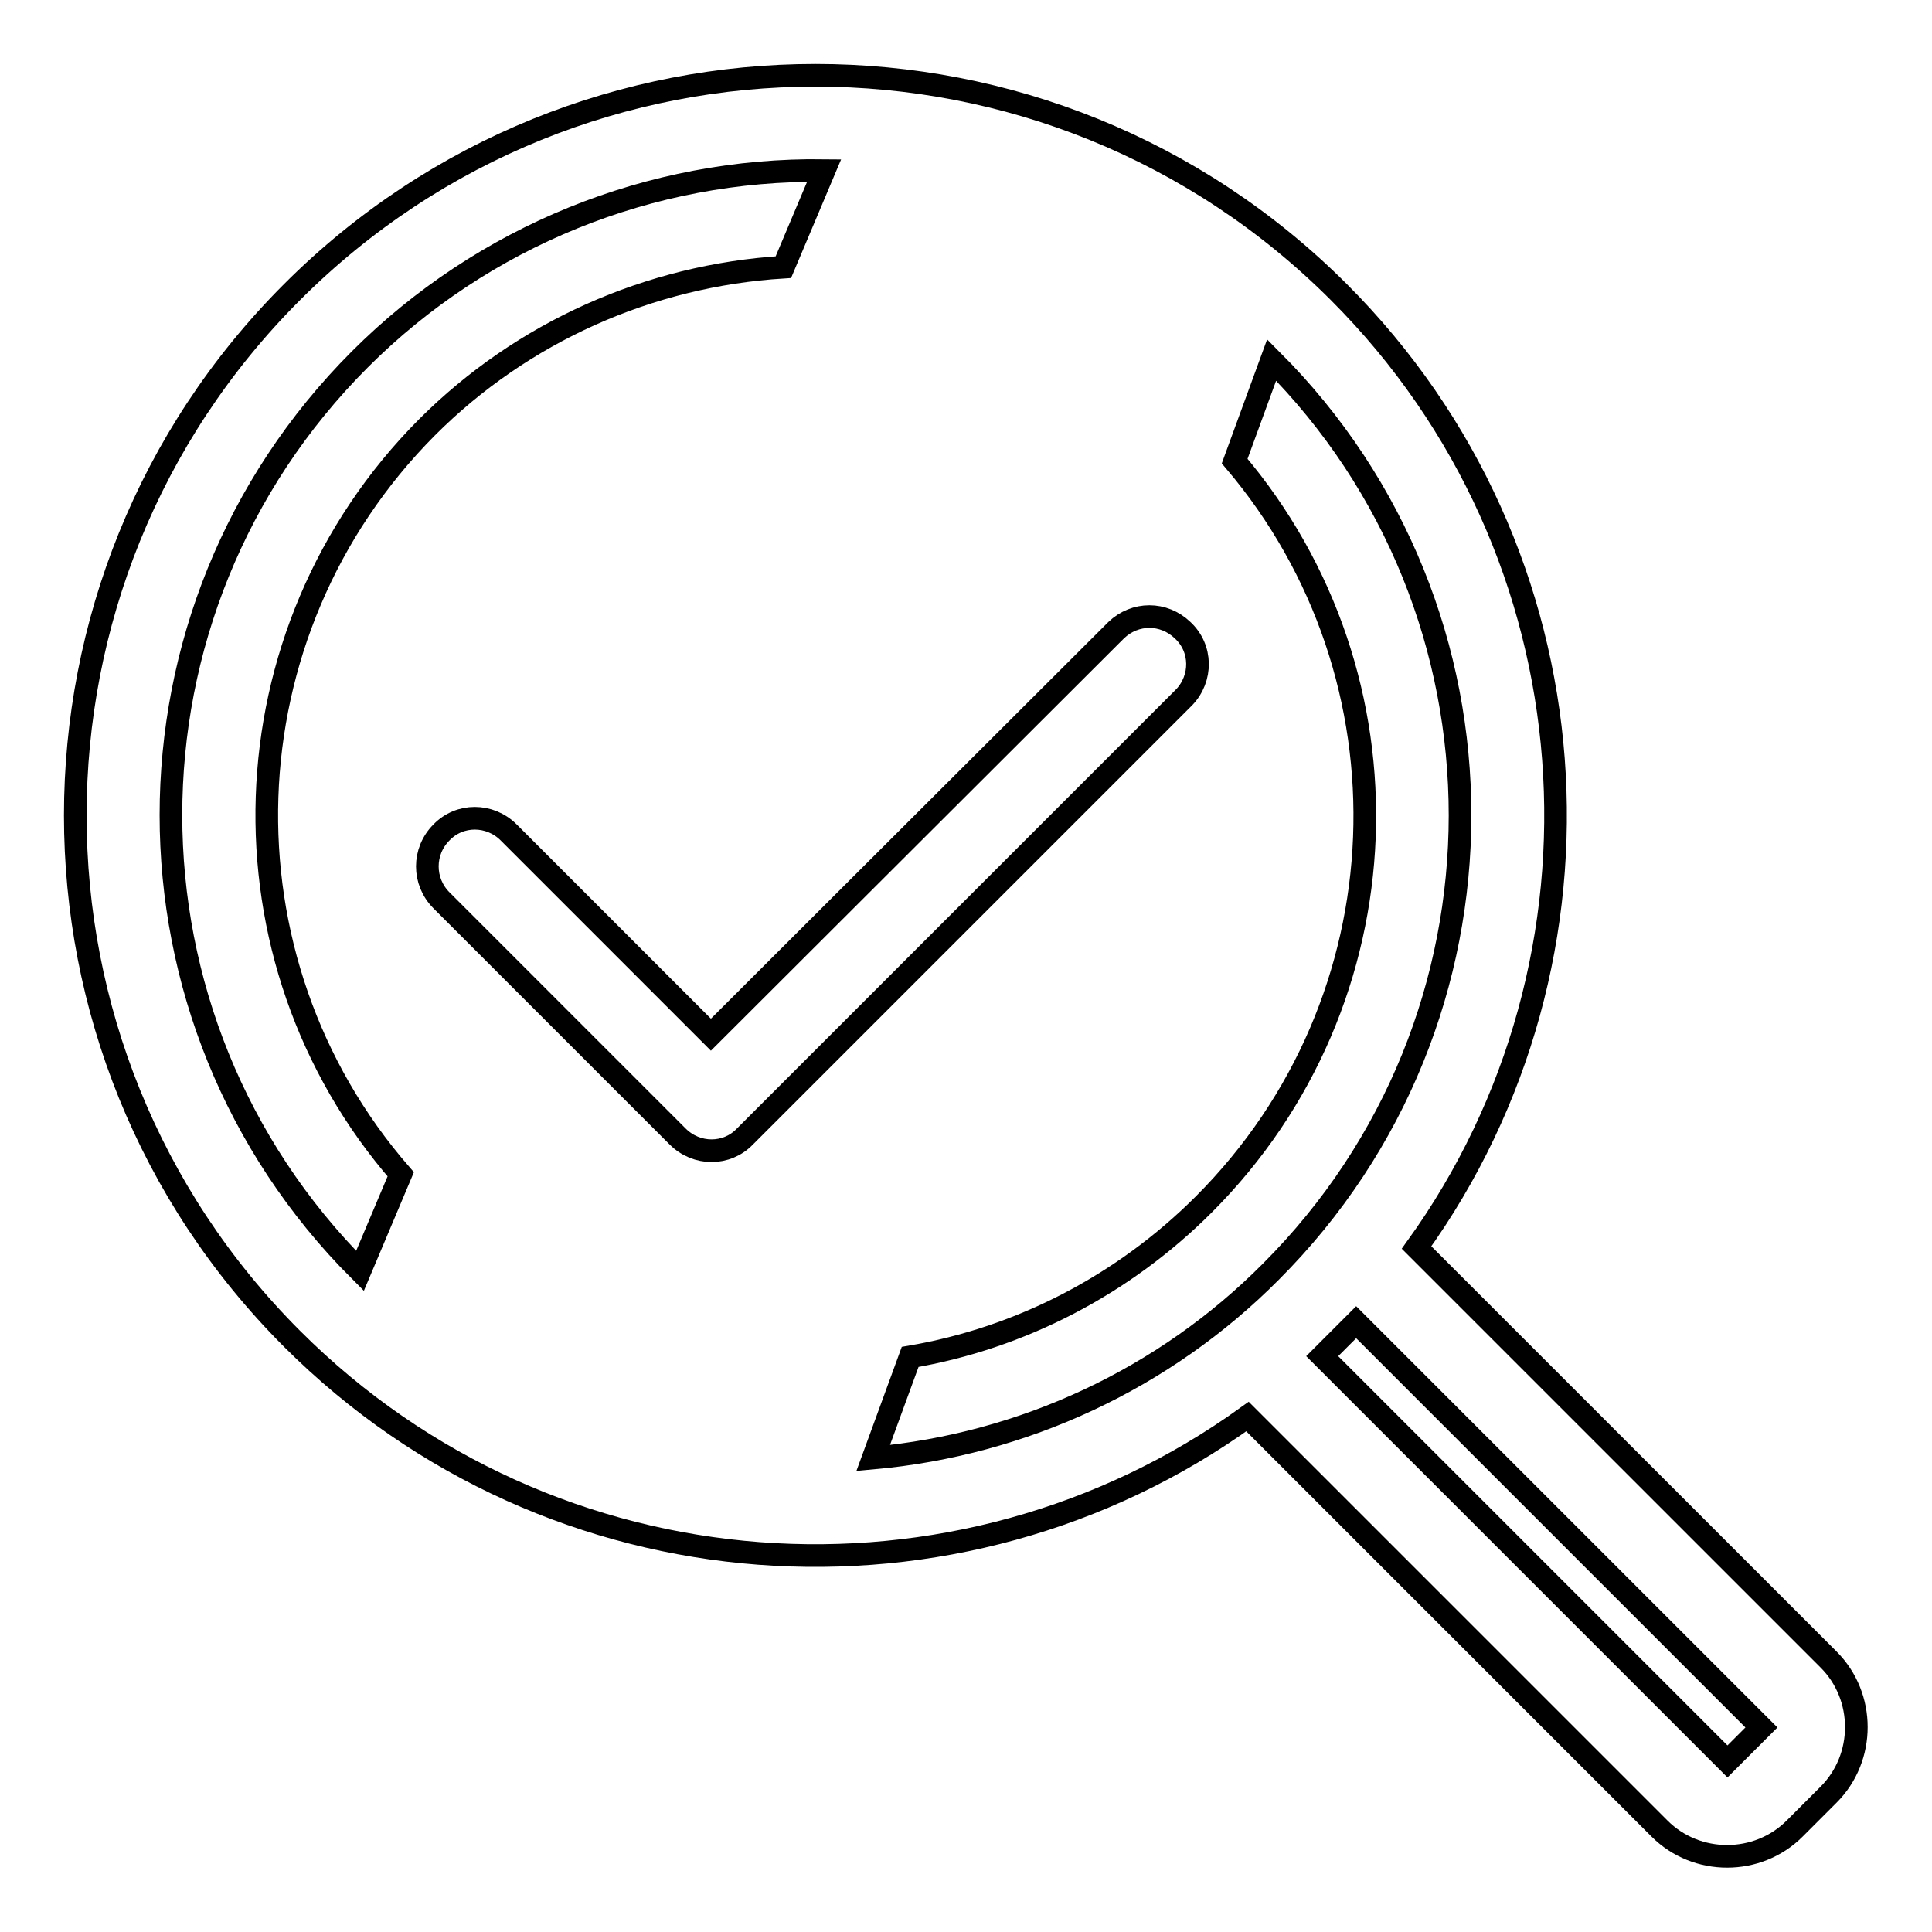 <?xml version="1.0" encoding="utf-8"?>
<!-- Svg Vector Icons : http://www.onlinewebfonts.com/icon -->
<!DOCTYPE svg PUBLIC "-//W3C//DTD SVG 1.1//EN" "http://www.w3.org/Graphics/SVG/1.1/DTD/svg11.dtd">
<svg version="1.1" xmlns="http://www.w3.org/2000/svg" xmlns:xlink="http://www.w3.org/1999/xlink" x="0px" y="0px" viewBox="0 0 256 256" enable-background="new 0 0 256 256" xml:space="preserve">
<g> <path stroke-width="3" fill-opacity="0" stroke="#000000"  d="M165.3,187.7c-38.3,27.6-92.1,24.2-126.6-10.3C0.4,139.1,0.4,77,38.7,38.7C77,0.4,139.1,0.4,177.4,38.7 c34.5,34.5,37.9,88.3,10.3,126.6l54.6,54.6c4.9,4.9,4.9,13,0,17.9l-4.5,4.5c-4.9,4.9-13,4.9-17.9,0L165.3,187.7z M94.2,137.1 l-26.8-26.8c-2.5-2.5-6.5-2.5-8.9,0c-2.5,2.5-2.5,6.5,0,9l31.3,31.3c2.5,2.5,6.5,2.5,8.9,0c0,0,0,0,0,0l58.2-58.2 c2.4-2.5,2.4-6.5-0.2-8.9c-2.5-2.4-6.3-2.4-8.8,0L94.2,137.1L94.2,137.1z M168.5,47.7l-4.9,13.4c24.3,28.6,22.9,71.5-4.1,98.5 c-10.6,10.6-24.2,17.7-38.9,20.2l-4.9,13.4c19.9-1.8,38.6-10.5,52.7-24.7C201.8,135.1,201.8,81,168.5,47.7z M56.6,56.6 C69.2,44,86,36.5,103.8,35.4l5.4-12.8c-23-0.3-45.2,8.7-61.5,25c-33.4,33.4-33.4,87.4,0,120.8l5.4-12.8 C28.3,127.1,29.5,83.8,56.6,56.6L56.6,56.6z M175.2,179.7l53.7,53.7l4.5-4.5l-53.7-53.7L175.2,179.7z"/></g>
</svg>
